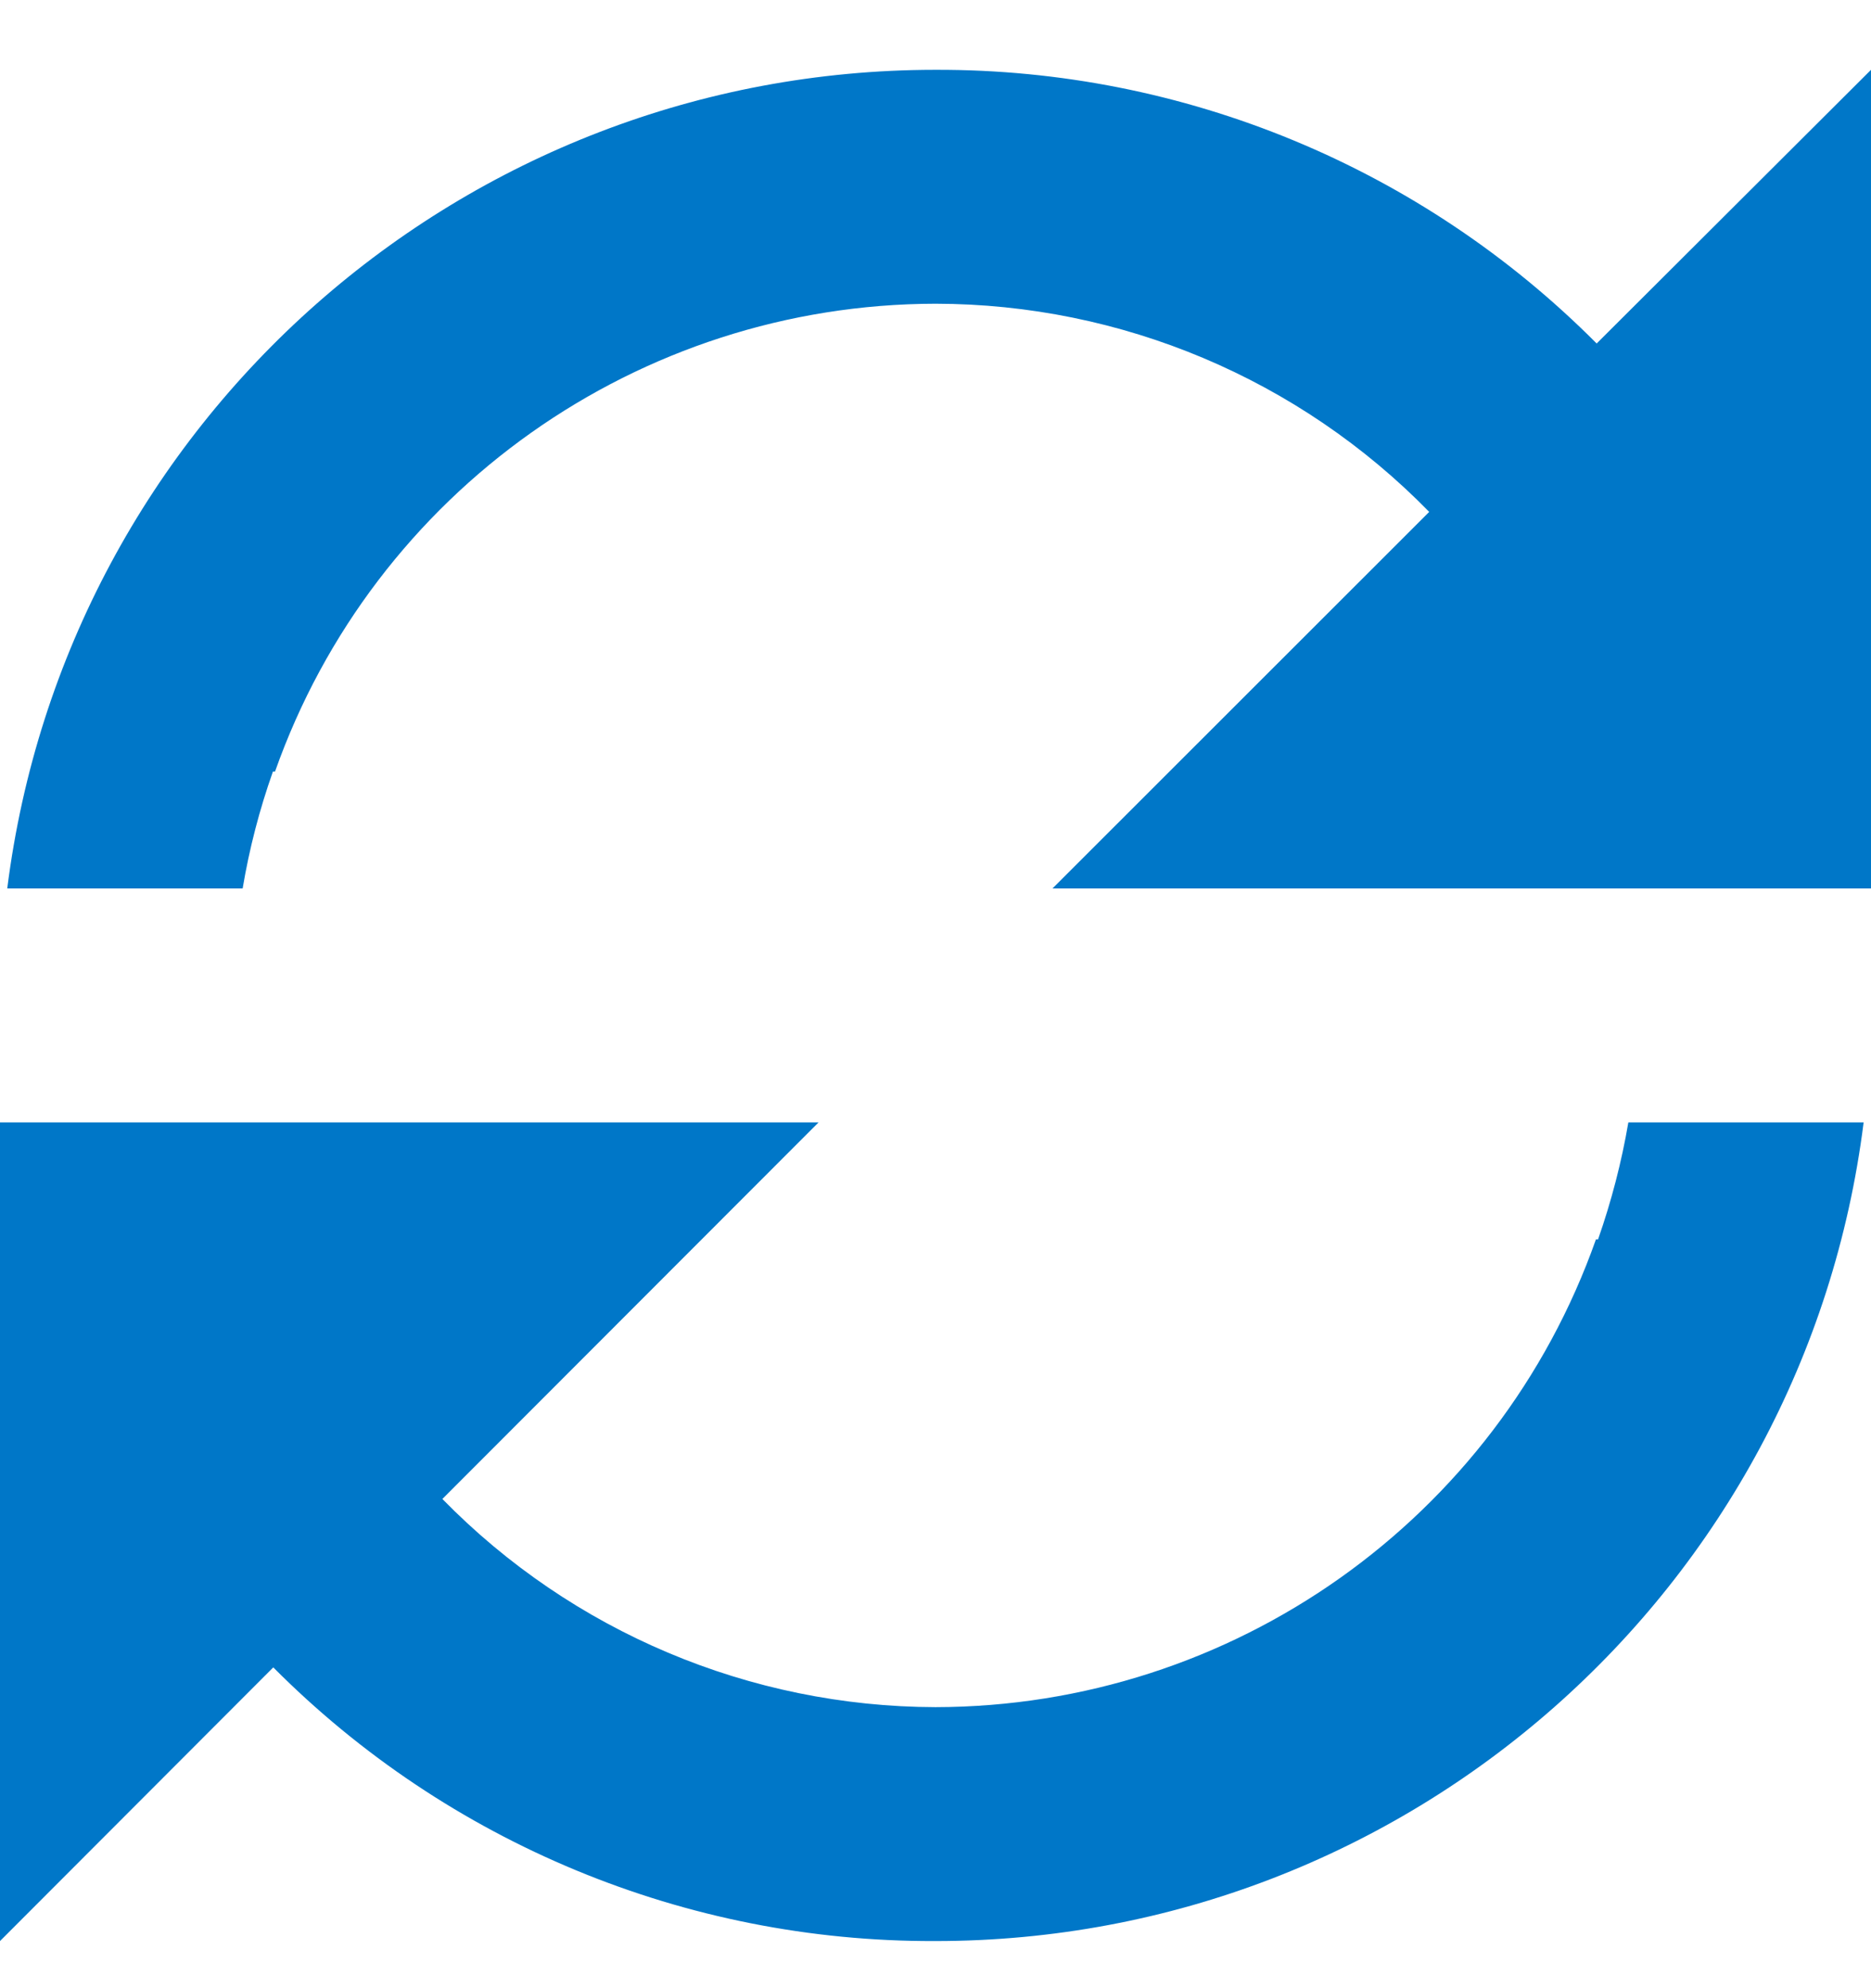<svg width="16" height="17" viewBox="0 0 16 17" fill="none" xmlns="http://www.w3.org/2000/svg">
<path d="M0 16.597V9.597H7L3.783 12.817C4.893 13.952 6.412 14.593 8 14.597C10.539 14.593 12.802 12.991 13.648 10.597H13.666C13.78 10.271 13.867 9.937 13.925 9.597H15.937C15.433 13.597 12.031 16.597 8 16.597H7.99C5.869 16.603 3.833 15.761 2.337 14.257L0 16.597ZM2.074 7.597H0.062C0.566 3.598 3.965 0.599 7.995 0.597H8C10.122 0.59 12.158 1.433 13.654 2.937L16 0.597V7.597H9L12.222 4.377C11.111 3.24 9.589 2.599 8 2.597C5.461 2.601 3.198 4.203 2.352 6.597H2.334C2.219 6.922 2.132 7.256 2.075 7.597H2.074Z" fill="#0077C8"/>
</svg>
